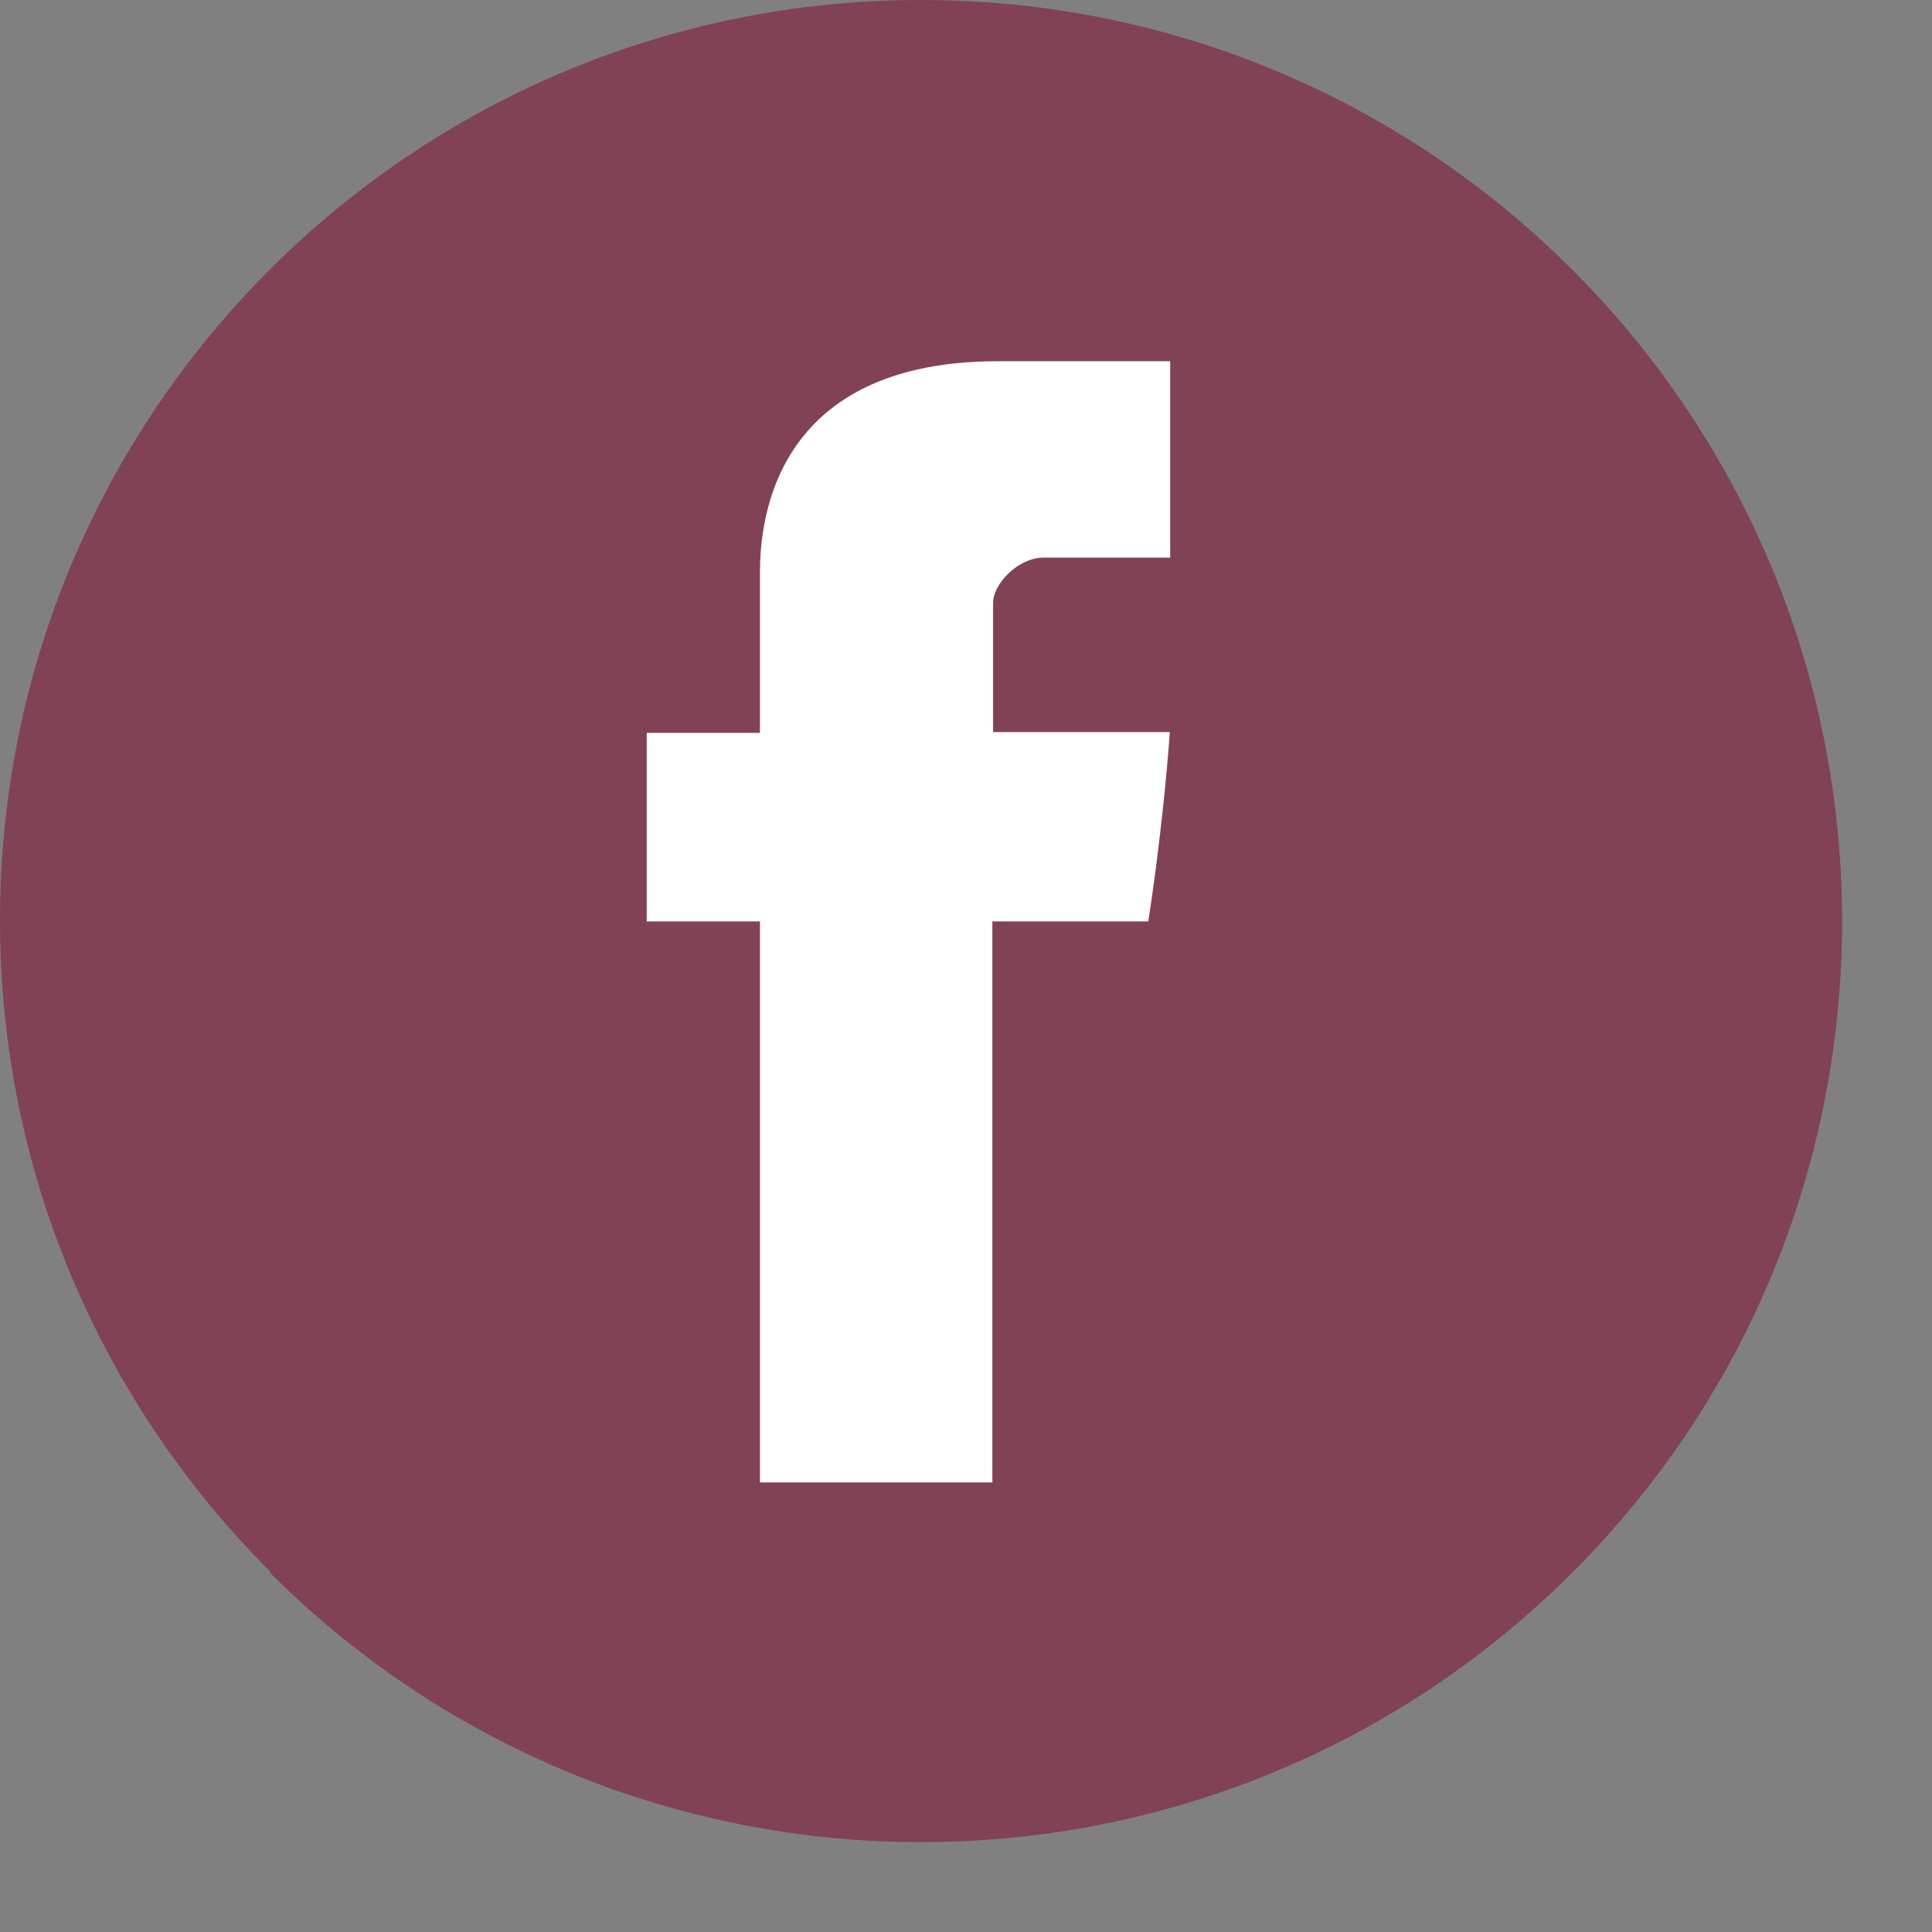 <?xml version="1.0" encoding="UTF-8" standalone="no"?><svg xmlns="http://www.w3.org/2000/svg" xmlns:xlink="http://www.w3.org/1999/xlink" fill="#000000" height="520.4" preserveAspectRatio="xMidYMid meet" version="1" viewBox="7.9 7.9 520.4 520.4" width="520.4" zoomAndPan="magnify"><rect x="7.9" y="7.9" width="520.4" height="520.4" fill="#808080" stroke="none"/><g id="change1_1"><path d="m7.9 255.8c0-136.9 111.1-247.9 248.1-247.9s248 111 248 247.9-111.1 247.9-248 247.9c-137 0-248.1-111-248.1-247.9" fill="#814256"/></g><g id="change2_1"><path d="m431.4 80.9c96.9 96.8 96.9 253.8 0 350.6s-253.9 96.8-350.8 0z" fill="#814256"/></g><g id="change3_1"><path d="m502.4 283.7-179.4-179.3-93.2 93.1 5.5 5.5-53 53 43.4 43.4-5.7 5.7 47 47-54.2 54.1 92.6 92.5c104.4-21 185-107.6 197-215" fill="#814256"/></g><g id="change4_1"><path d="m212.6 163.7v41.6h-30.5v50.8h30.5v151.1h62.6v-151.1h42s3.9-24.4 5.8-51c-5.5 0-47.6 0-47.6 0s0-29.6 0-34.8 6.8-12.2 13.6-12.2h34.1c0-6.9 0-30.8 0-52.9-17.6 0-37.6 0-46.4 0-65.6 0-64.1 50.9-64.1 58.5" fill="#ffffff"/></g></svg>